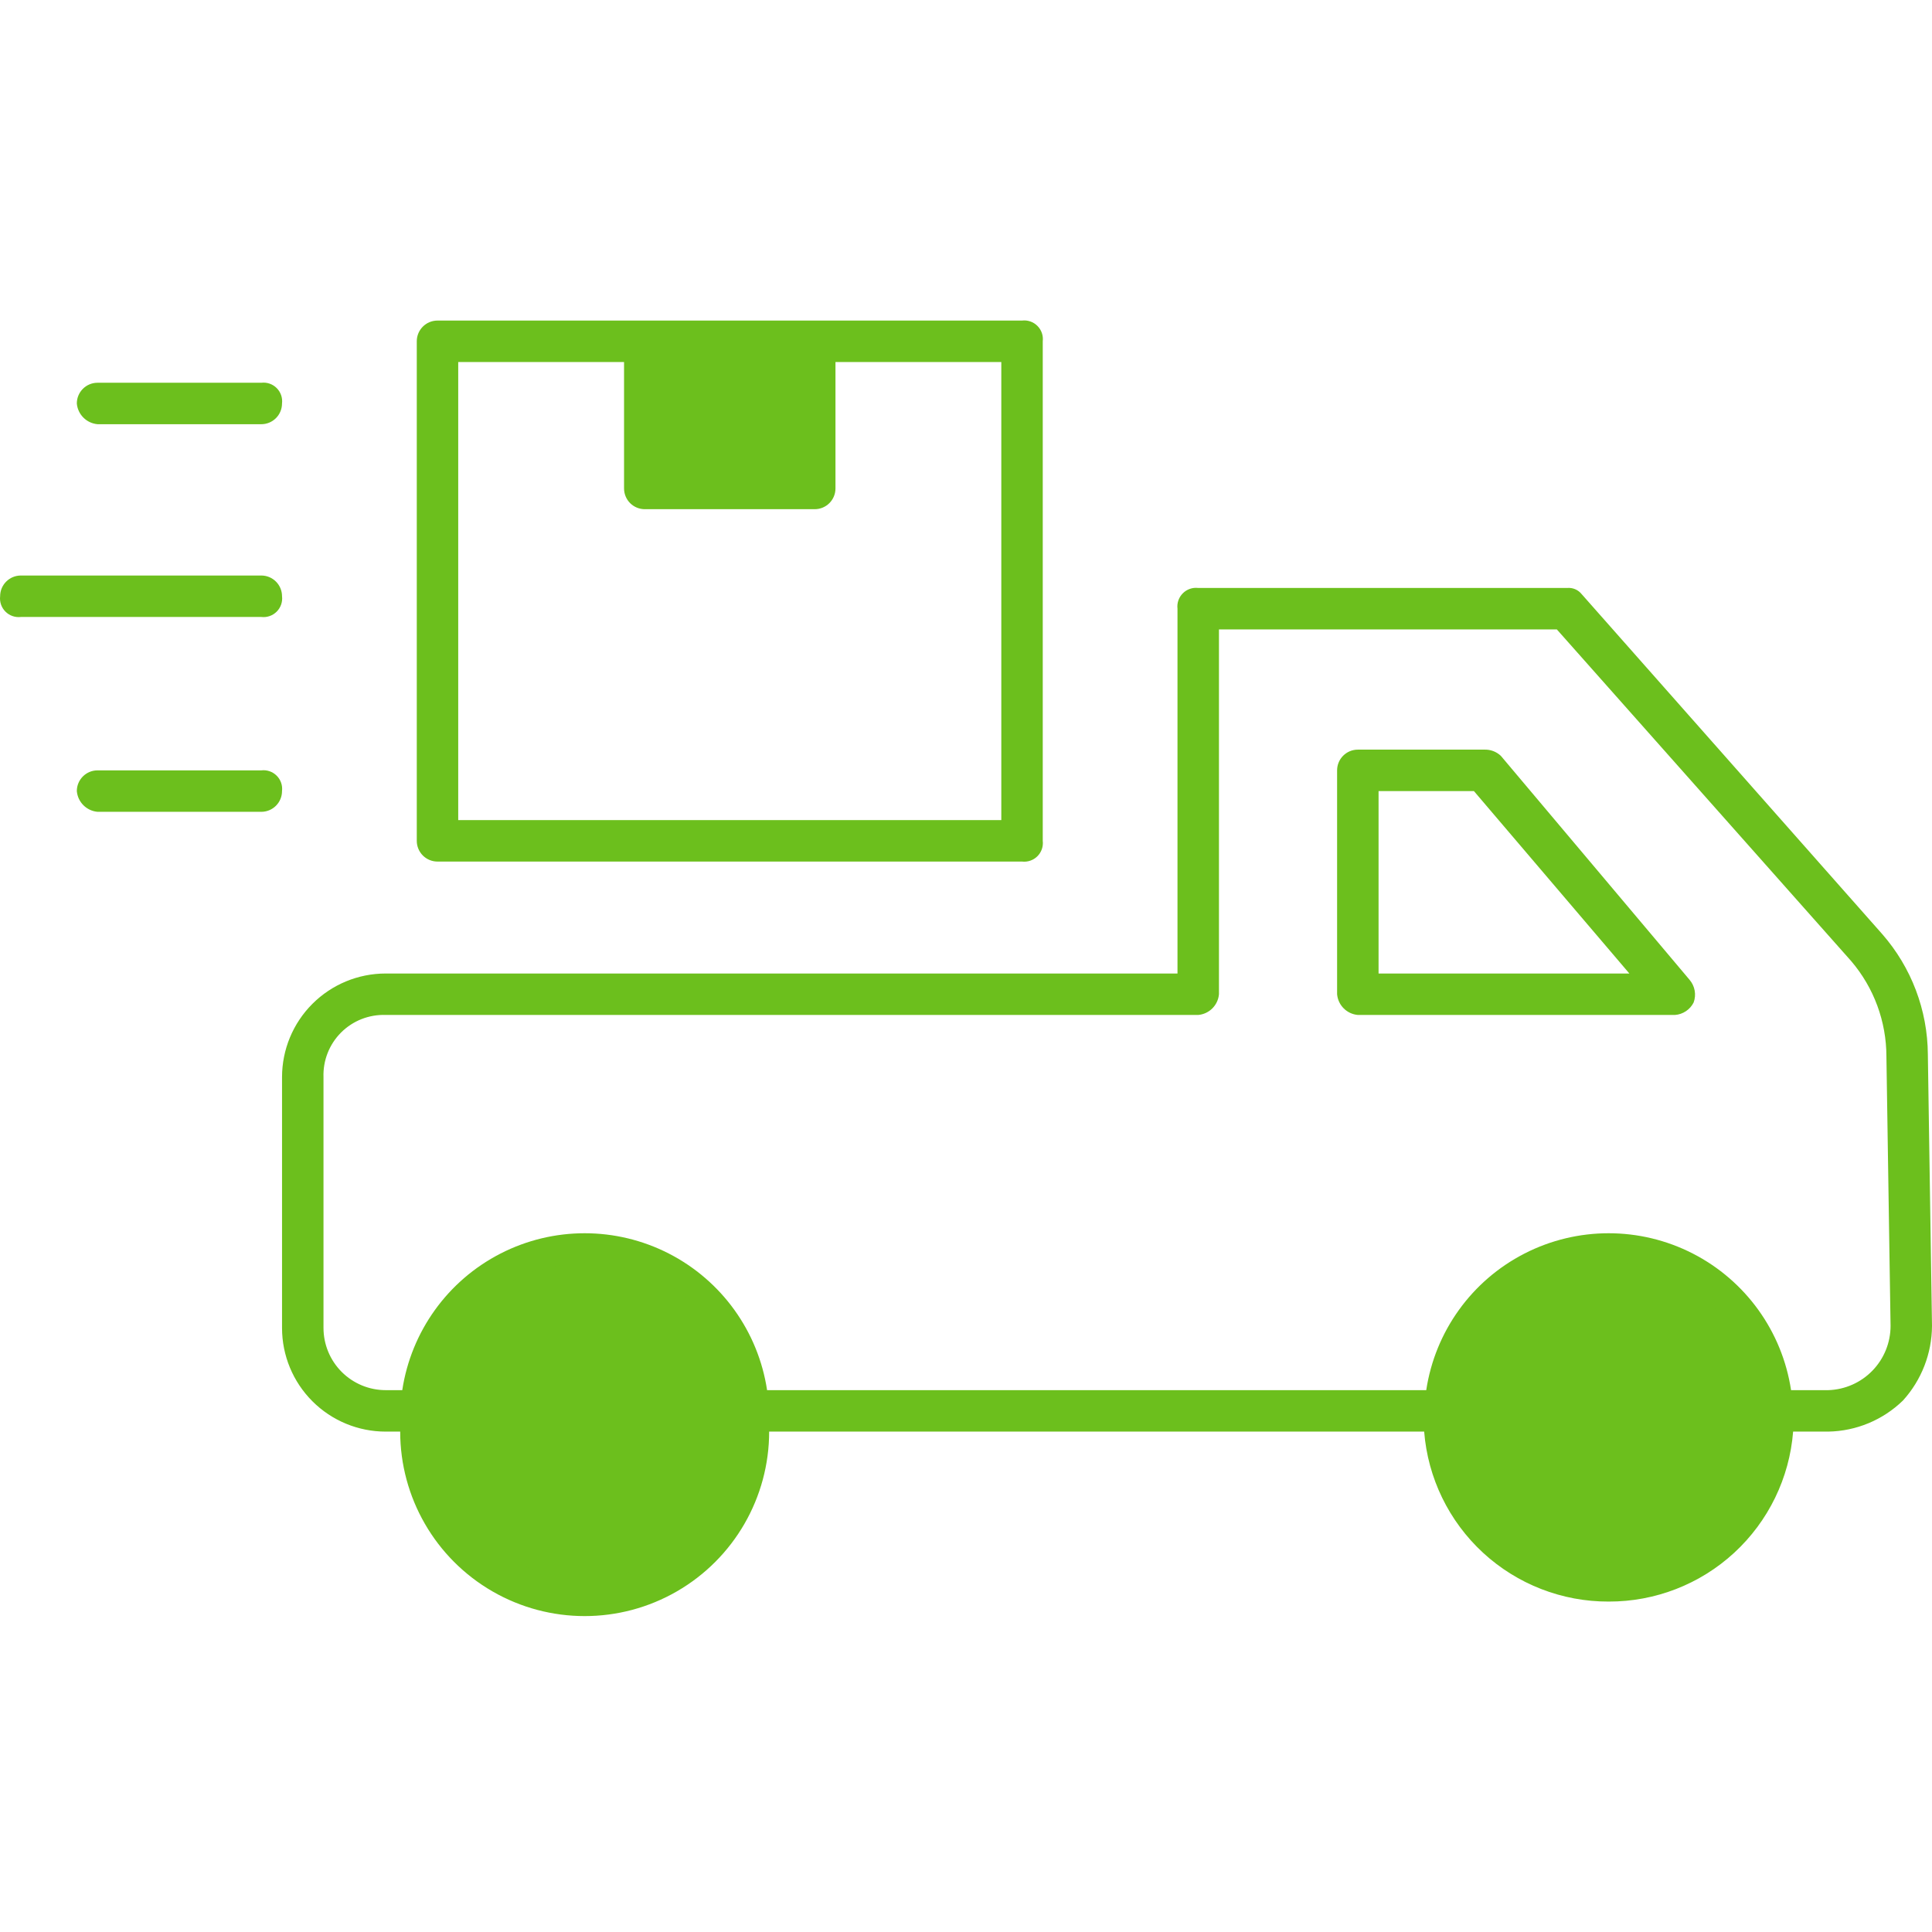 <?xml version="1.0" encoding="UTF-8"?> <svg xmlns="http://www.w3.org/2000/svg" width="410" height="410" viewBox="0 0 410 410" fill="none"> <path d="M341.379 339.877C351.249 339.907 360.768 336.21 368.028 329.52C375.285 322.831 379.752 313.648 380.528 303.808H388.006C393.931 303.7 399.592 301.341 403.842 297.207C407.776 292.869 409.97 287.229 410 281.372L409.12 223.747C409.058 214.358 405.625 205.304 399.442 198.234L335.659 126.093C334.92 125.163 333.763 124.666 332.579 124.773H254.279C253.076 124.629 251.87 125.046 251.014 125.906C250.155 126.765 249.738 127.968 249.882 129.174V206.593H81.846C76.013 206.593 70.419 208.909 66.295 213.036C62.168 217.16 59.852 222.754 59.852 228.587V281.815C59.852 287.648 62.168 293.241 66.295 297.365C70.419 301.492 76.013 303.809 81.846 303.809H84.927C84.927 317.795 92.389 330.719 104.5 337.712C116.614 344.707 131.539 344.707 143.65 337.712C155.764 330.719 163.226 317.795 163.226 303.809H302.23C303.006 313.649 307.471 322.833 314.731 329.522C321.99 336.211 331.508 339.909 341.38 339.878L341.379 339.877ZM341.379 331.08C333.327 331.08 325.607 327.882 319.915 322.191C314.223 316.499 311.026 308.779 311.026 300.728C311.026 292.679 314.224 284.959 319.915 279.267C325.607 273.576 333.327 270.375 341.379 270.375C349.427 270.375 357.147 273.576 362.839 279.267C368.531 284.959 371.728 292.679 371.728 300.728C371.728 308.779 368.53 316.499 362.839 322.191C357.147 327.883 349.427 331.08 341.379 331.08ZM68.65 281.813V228.586C68.527 225.051 69.877 221.62 72.381 219.116C74.882 216.616 78.312 215.265 81.847 215.388H254.282C256.623 215.186 258.477 213.329 258.682 210.991V133.57H330.384L392.848 203.953C397.665 209.596 400.317 216.769 400.326 224.189L401.206 281.375V281.372C401.206 284.916 399.832 288.319 397.368 290.863C394.904 293.409 391.547 294.894 388.009 295.011H380.09C378.209 282.554 370.446 271.765 359.237 266.021C348.025 260.277 334.736 260.277 323.524 266.021C312.314 271.765 304.555 282.554 302.671 295.011H162.787C160.906 282.554 153.143 271.765 141.934 266.021C130.723 260.277 117.433 260.277 106.224 266.021C95.013 271.765 87.252 282.554 85.368 295.011H81.849C78.351 295.011 74.994 293.618 72.517 291.145C70.044 288.669 68.651 285.312 68.651 281.814L68.65 281.813ZM124.077 331.08C113.233 331.08 103.212 325.296 97.79 315.904C92.368 306.514 92.368 294.943 97.79 285.551C103.211 276.162 113.233 270.375 124.077 270.375C134.921 270.375 144.939 276.162 150.361 285.551C155.782 294.943 155.782 306.514 150.361 315.904C144.939 325.296 134.921 331.08 124.077 331.08Z" fill="#6CBF1D"></path> <path d="M288.153 215.389H355.455C357.146 215.266 358.649 214.263 359.413 212.75C360.024 211.099 359.687 209.246 358.536 207.911L318.506 160.404C317.557 159.508 316.29 159.032 314.986 159.084H288.153C285.723 159.084 283.753 161.054 283.753 163.484V210.992C283.959 213.33 285.815 215.186 288.153 215.389H288.153ZM292.553 167.881H312.789L345.777 206.592H292.553V167.881Z" fill="#6CBF1D"></path> <path d="M216.891 182.838C218.094 182.979 219.3 182.561 220.156 181.705C221.015 180.846 221.432 179.643 221.288 178.437V72.425C221.432 71.222 221.015 70.016 220.156 69.16C219.3 68.301 218.094 67.884 216.891 68.028H92.843C90.413 68.028 88.446 69.998 88.446 72.425V178.437C88.446 179.603 88.91 180.723 89.732 181.549C90.557 182.374 91.677 182.838 92.843 182.838H216.891ZM141.231 76.825H168.503V99.258H141.231V76.825ZM97.242 76.825H132.434V103.658C132.434 104.824 132.897 105.944 133.719 106.769C134.545 107.592 135.665 108.058 136.831 108.058H172.903C174.069 108.058 175.189 107.592 176.011 106.769C176.837 105.944 177.3 104.824 177.3 103.658V76.825H212.492V174.04H97.242L97.242 76.825Z" fill="#6CBF1D"></path> <path d="M16.303 85.623C16.505 87.964 18.362 89.817 20.7 90.023H55.452C56.618 90.023 57.735 89.56 58.561 88.734C59.386 87.909 59.849 86.789 59.849 85.623C59.993 84.417 59.576 83.214 58.717 82.355C57.861 81.499 56.655 81.082 55.452 81.226H20.7C18.27 81.226 16.303 83.193 16.303 85.623V85.623Z" fill="#6CBF1D"></path> <path d="M4.427 130.931H55.455C56.657 131.075 57.863 130.658 58.719 129.799C59.579 128.943 59.996 127.737 59.852 126.534C59.852 125.365 59.388 124.248 58.563 123.423C57.738 122.597 56.621 122.134 55.455 122.134H4.427C1.997 122.134 0.027 124.104 0.027 126.534C-0.114 127.737 0.3 128.943 1.159 129.799C2.019 130.658 3.221 131.075 4.427 130.931V130.931Z" fill="#6CBF1D"></path> <path d="M55.453 163.482H20.701C18.271 163.482 16.304 165.452 16.304 167.88C16.506 170.221 18.363 172.074 20.701 172.28H55.453C56.619 172.28 57.736 171.816 58.562 170.991C59.387 170.166 59.85 169.049 59.85 167.88C59.995 166.677 59.577 165.471 58.718 164.615C57.862 163.756 56.656 163.338 55.453 163.483V163.482Z" fill="#6CBF1D"></path> <circle cx="124.5" cy="301.461" r="33.5" fill="#6CBF1D"></circle> <circle cx="340.5" cy="301.461" r="33.5" fill="#6CBF1D"></circle> <rect x="137" y="72.961" width="34" height="30" fill="#6CBF1D"></rect> </svg> 